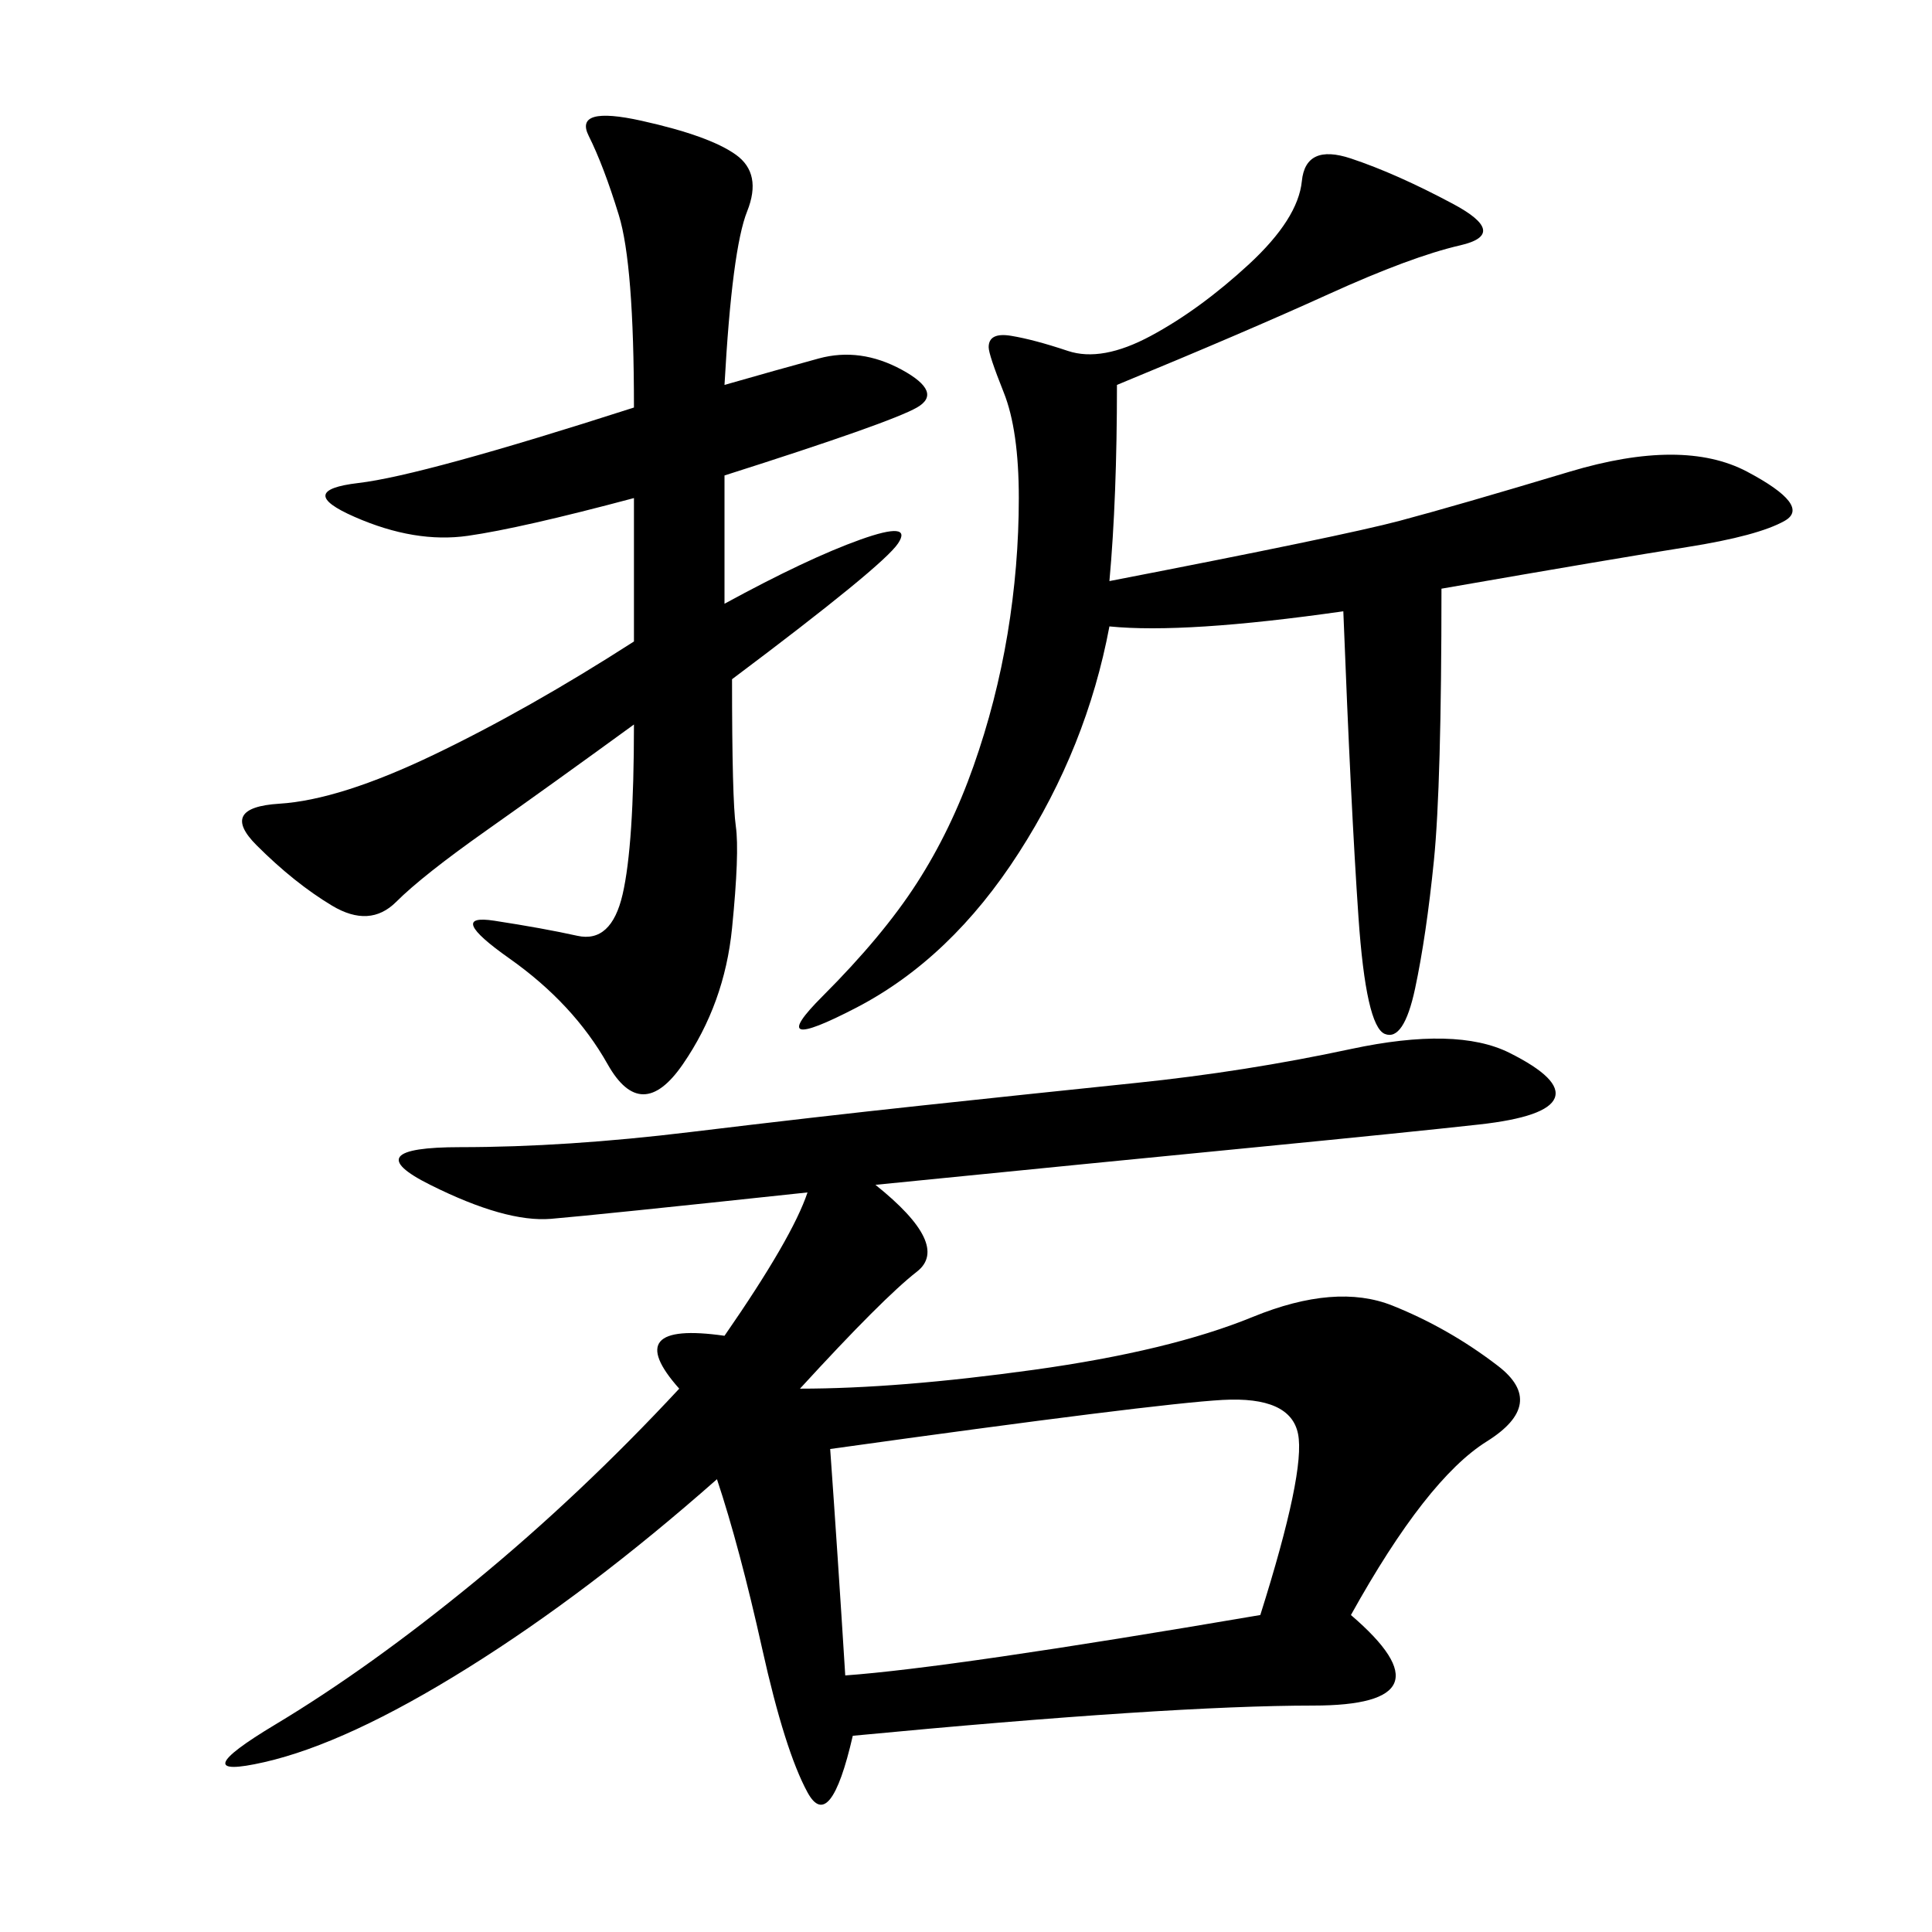 <svg xmlns="http://www.w3.org/2000/svg" xmlns:xlink="http://www.w3.org/1999/xlink" width="300" height="300"><path d="M135.94 183.98Q147.66 193.36 142.38 197.46Q137.11 201.56 124.22 215.63L124.22 215.63Q139.45 215.63 160.55 212.70Q181.64 209.77 194.53 204.49Q207.42 199.22 216.21 202.73Q225 206.25 232.62 212.11Q240.23 217.97 230.86 223.83Q221.48 229.69 209.77 250.78L209.77 250.78Q226.17 264.84 203.91 264.84L203.91 264.84Q181.64 264.84 132.42 269.53L132.42 269.53Q128.91 284.77 125.39 278.32Q121.88 271.88 118.36 256.05Q114.84 240.23 111.33 229.69L111.33 229.69Q91.41 247.27 72.66 258.98Q53.91 270.70 41.02 273.63Q28.13 276.56 42.77 267.77Q57.42 258.98 73.83 245.51Q90.23 232.03 105.47 215.63L105.47 215.63Q96.09 205.08 112.50 207.42L112.50 207.42Q123.05 192.19 125.39 185.16L125.39 185.16Q92.58 188.67 85.55 189.26Q78.52 189.84 66.80 183.98Q55.08 178.13 71.48 178.13L71.48 178.13Q87.89 178.13 107.23 175.78Q126.56 173.44 142.97 171.68Q159.38 169.92 176.37 168.16Q193.36 166.41 209.77 162.89Q226.17 159.38 234.38 163.48Q242.58 167.58 241.41 170.51Q240.23 173.44 229.69 174.61Q219.14 175.78 195.12 178.13Q171.09 180.47 135.94 183.98L135.94 183.98ZM112.50 59.77Q120.70 57.42 127.15 55.66Q133.59 53.91 140.04 57.42Q146.48 60.94 142.38 63.28Q138.28 65.63 112.50 73.83L112.50 73.83L112.50 93.75Q125.39 86.72 133.59 83.79Q141.80 80.86 139.45 84.38Q137.11 87.89 113.67 105.47L113.67 105.47Q113.67 124.22 114.26 128.32Q114.84 132.42 113.67 144.14Q112.50 155.86 106.05 165.23Q99.61 174.61 94.34 165.23Q89.06 155.86 79.10 148.83Q69.14 141.80 76.76 142.97Q84.38 144.14 89.65 145.31Q94.92 146.48 96.68 138.87Q98.44 131.25 98.44 112.50L98.44 112.50Q85.55 121.88 75.59 128.91Q65.63 135.94 61.52 140.04Q57.42 144.14 51.56 140.63Q45.70 137.11 39.84 131.25Q33.98 125.39 43.36 124.80Q52.73 124.22 67.38 117.19Q82.03 110.16 98.44 99.61L98.44 99.61L98.44 77.34Q80.86 82.03 72.66 83.20Q64.45 84.38 55.08 80.27Q45.70 76.17 55.66 75Q65.63 73.83 98.44 63.28L98.44 63.28Q98.44 41.02 96.09 33.40Q93.75 25.78 91.41 21.09Q89.06 16.41 99.61 18.75Q110.16 21.09 114.26 24.02Q118.36 26.95 116.02 32.81Q113.67 38.67 112.50 59.77L112.50 59.77ZM173.44 59.77Q173.44 77.34 172.27 90.23L172.27 90.23Q208.59 83.20 217.38 80.86Q226.17 78.52 243.75 73.24Q261.33 67.97 271.29 73.24Q281.25 78.52 277.15 80.86Q273.05 83.20 261.91 84.96Q250.78 86.72 223.83 91.41L223.83 91.41Q223.83 121.88 222.66 133.59Q221.48 145.31 219.73 153.52Q217.97 161.72 215.04 160.55Q212.11 159.38 210.94 142.38Q209.77 125.39 208.59 94.92L208.59 94.92Q183.98 98.44 172.27 97.27L172.27 97.27Q168.75 116.02 158.20 132.42Q147.66 148.83 133.01 156.45Q118.36 164.06 127.73 154.69Q137.11 145.31 142.38 137.11Q147.66 128.91 151.17 118.95Q154.69 108.98 156.45 98.44Q158.20 87.89 158.20 77.34L158.20 77.34Q158.20 66.80 155.86 60.94Q153.52 55.08 153.52 53.91L153.52 53.91Q153.52 51.56 157.03 52.15Q160.55 52.73 165.82 54.49Q171.09 56.25 178.71 52.15Q186.33 48.05 193.95 41.02Q201.56 33.98 202.15 28.13Q202.73 22.27 209.77 24.61Q216.80 26.95 225.59 31.64Q234.38 36.33 226.76 38.09Q219.14 39.84 206.25 45.70Q193.36 51.56 173.44 59.77L173.44 59.77ZM128.91 225Q130.08 241.41 131.25 260.16L131.25 260.16Q147.66 258.98 195.70 250.78L195.70 250.78Q202.73 228.52 201.56 222.66Q200.39 216.80 189.84 217.38Q179.30 217.97 128.91 225L128.91 225Z"/></svg>